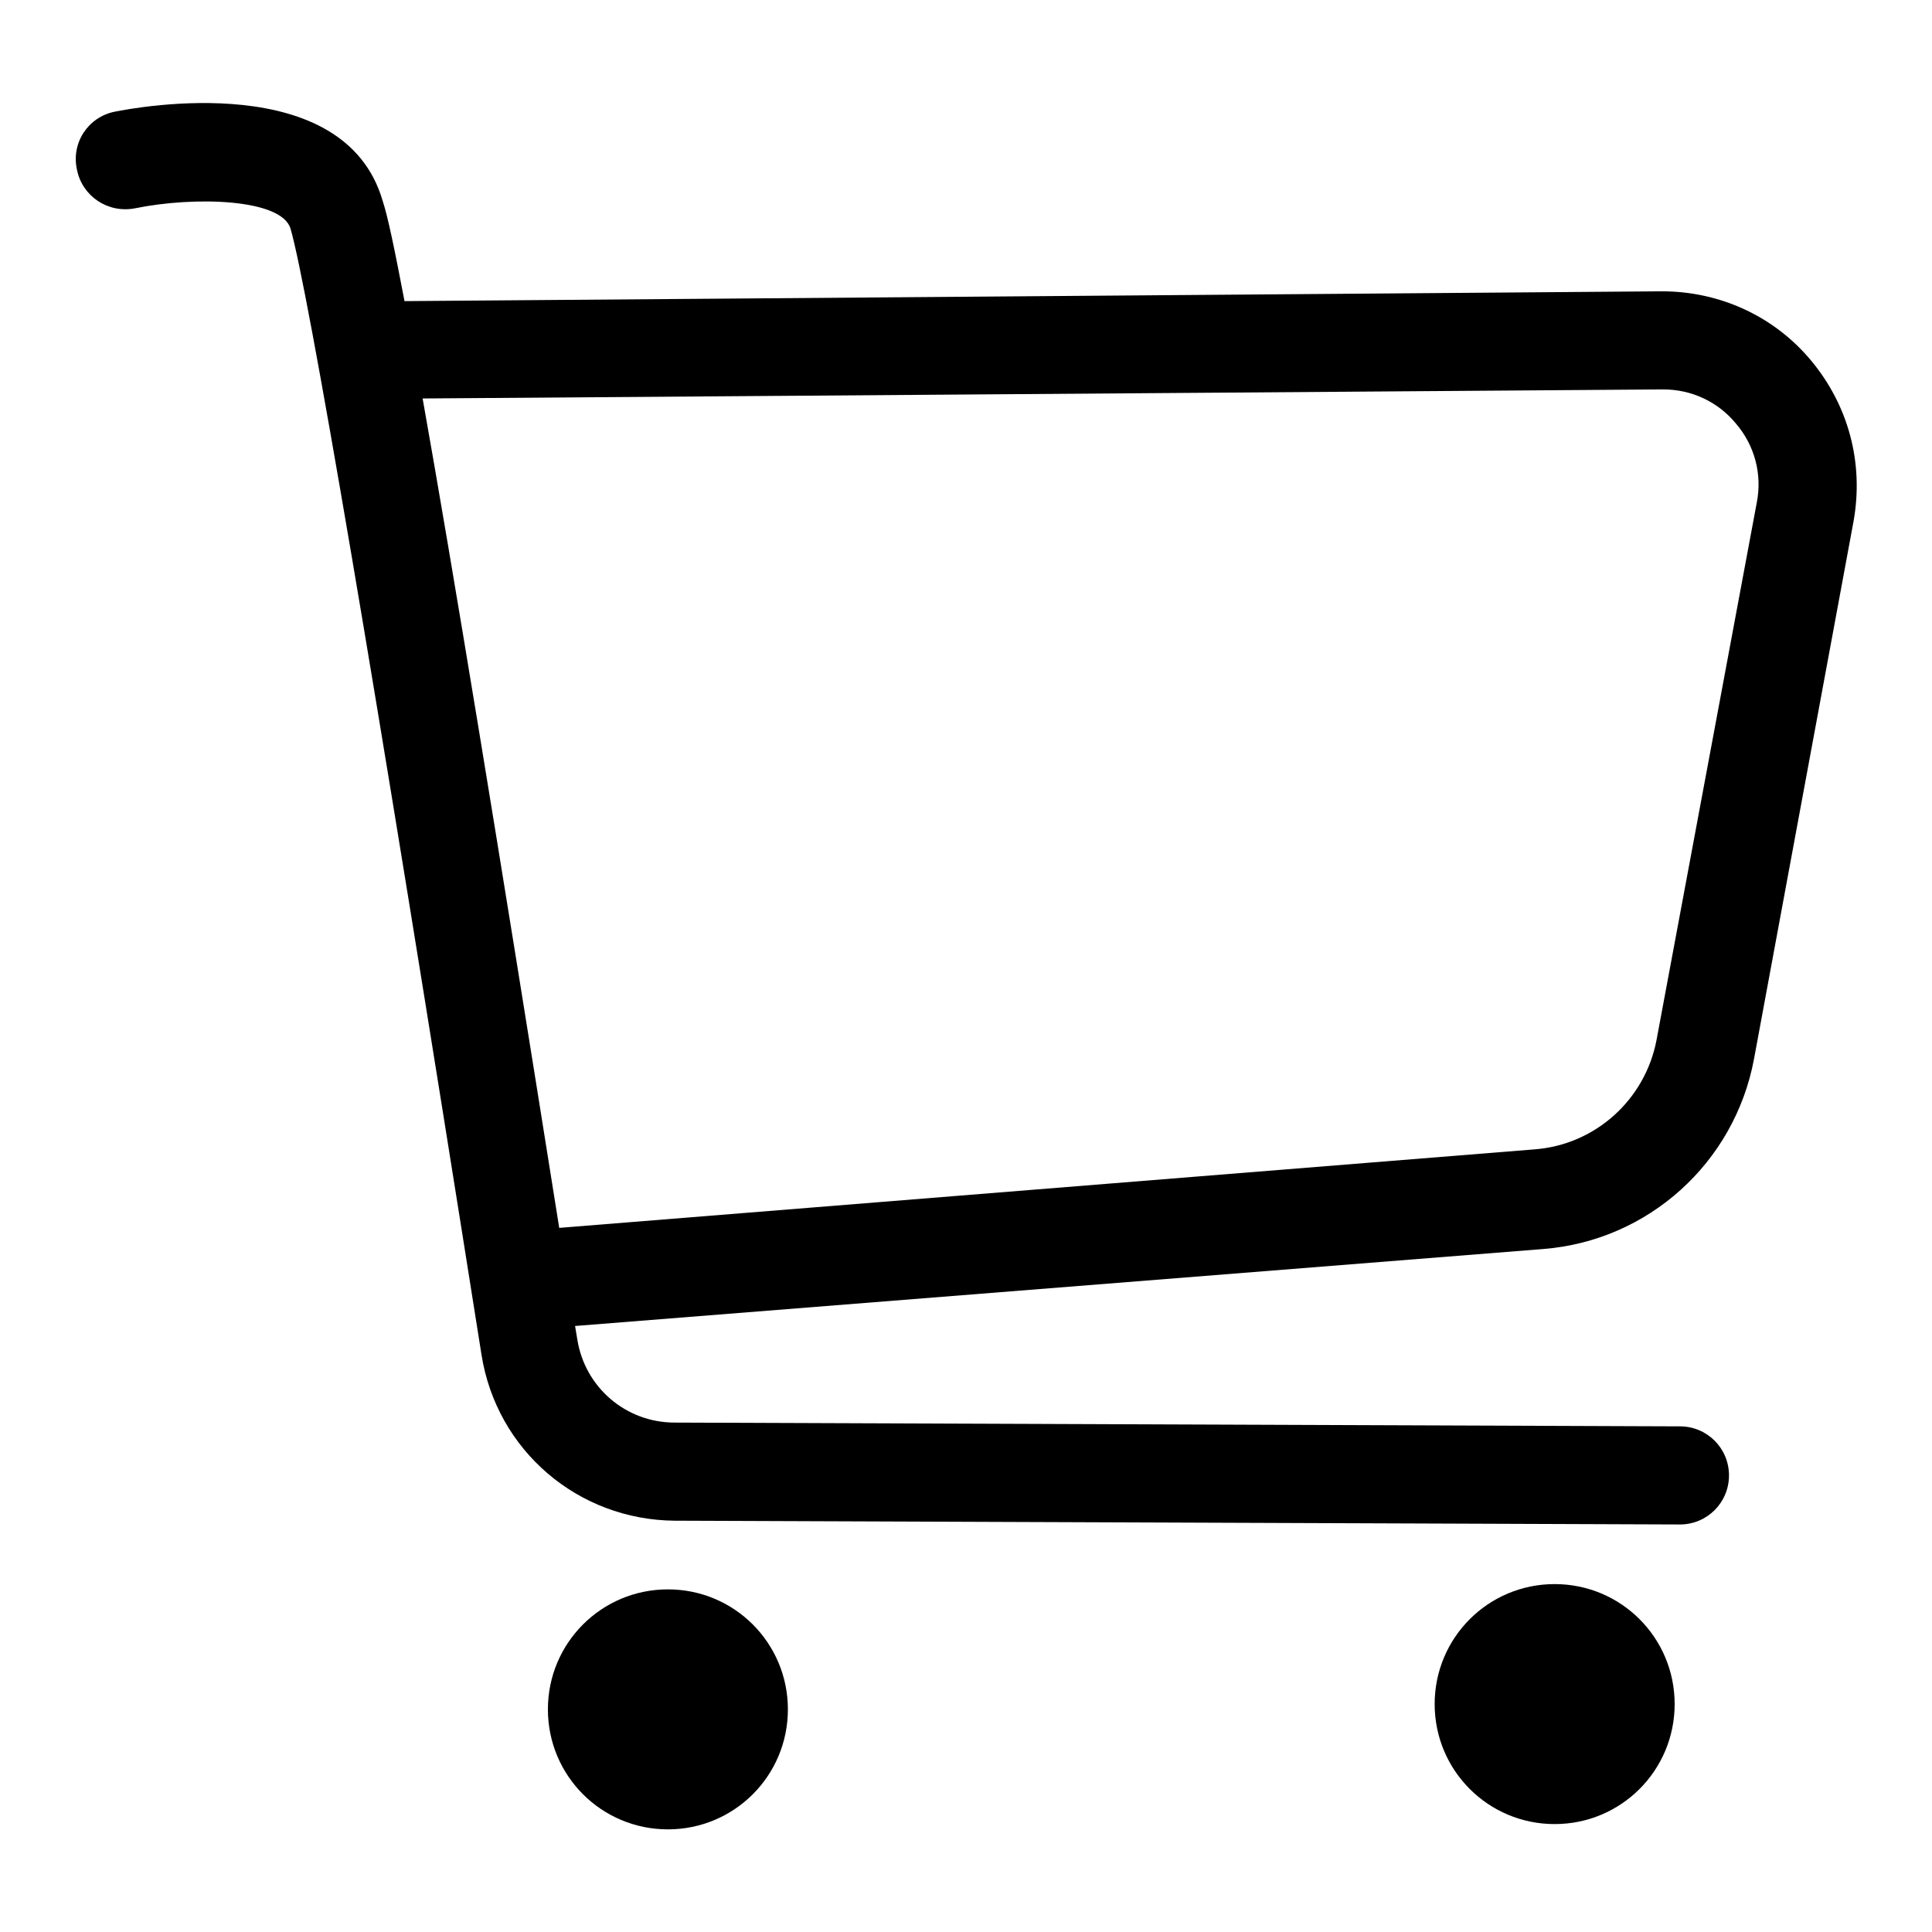 <?xml version="1.0" encoding="utf-8"?>
<!-- Svg Vector Icons : http://www.onlinewebfonts.com/icon -->
<!DOCTYPE svg PUBLIC "-//W3C//DTD SVG 1.1//EN" "http://www.w3.org/Graphics/SVG/1.1/DTD/svg11.dtd">
<svg version="1.1" xmlns="http://www.w3.org/2000/svg" xmlns:xlink="http://www.w3.org/1999/xlink" x="0px" y="0px" viewBox="0 0 256 256" enable-background="new 0 0 256 256" xml:space="preserve">
<g><g><path fill="#000000" d="M72.6,226.5c0,8.8,7.1,15.9,15.9,15.9s15.9-7.1,15.9-15.9s-7.1-15.9-15.9-15.9S72.6,217.7,72.6,226.5z"/><path fill="#000000" d="M190.1,225.8c0,8.8,7.1,15.9,15.9,15.9s15.9-7.1,15.9-15.9l0,0c0-8.8-7.1-15.9-15.9-15.9S190.1,217,190.1,225.8z"/><path fill="#000000" d="M240,47.8c-4.9-5.9-12.1-9.2-19.8-9.2L53.6,39.9c-1.3-6.8-2.2-11.2-2.9-13.3C45.6,9.1,18.2,14.2,15.2,14.8c-3.5,0.7-5.8,4.1-5,7.7c0.7,3.5,4.1,5.8,7.7,5.1c7.8-1.6,19.4-1.3,20.6,2.7c2.3,8,10.9,58.2,25.3,149.2c2,12.7,12.8,21.9,25.6,22l133.2,0.5h0c3.6,0,6.5-2.9,6.5-6.5c0-3.6-2.9-6.5-6.5-6.5l-133.2-0.5c-6.5,0-11.9-4.7-12.9-11c-0.1-0.6-0.2-1.2-0.3-1.8l128.3-10.2c13.9-1.1,25.3-11.4,27.9-25.1l13.2-71.3C247,61.3,244.9,53.7,240,47.8z M232.8,66.5l-13.3,71.3c-1.5,7.9-8.1,13.9-16.2,14.5L74.1,162.7C66,111.8,60,75.3,56,52.8l164.3-1.2c0,0,0,0,0.1,0c3.7,0,7.2,1.6,9.6,4.5C232.5,59,233.5,62.8,232.8,66.5z"/></g></g>
</svg>